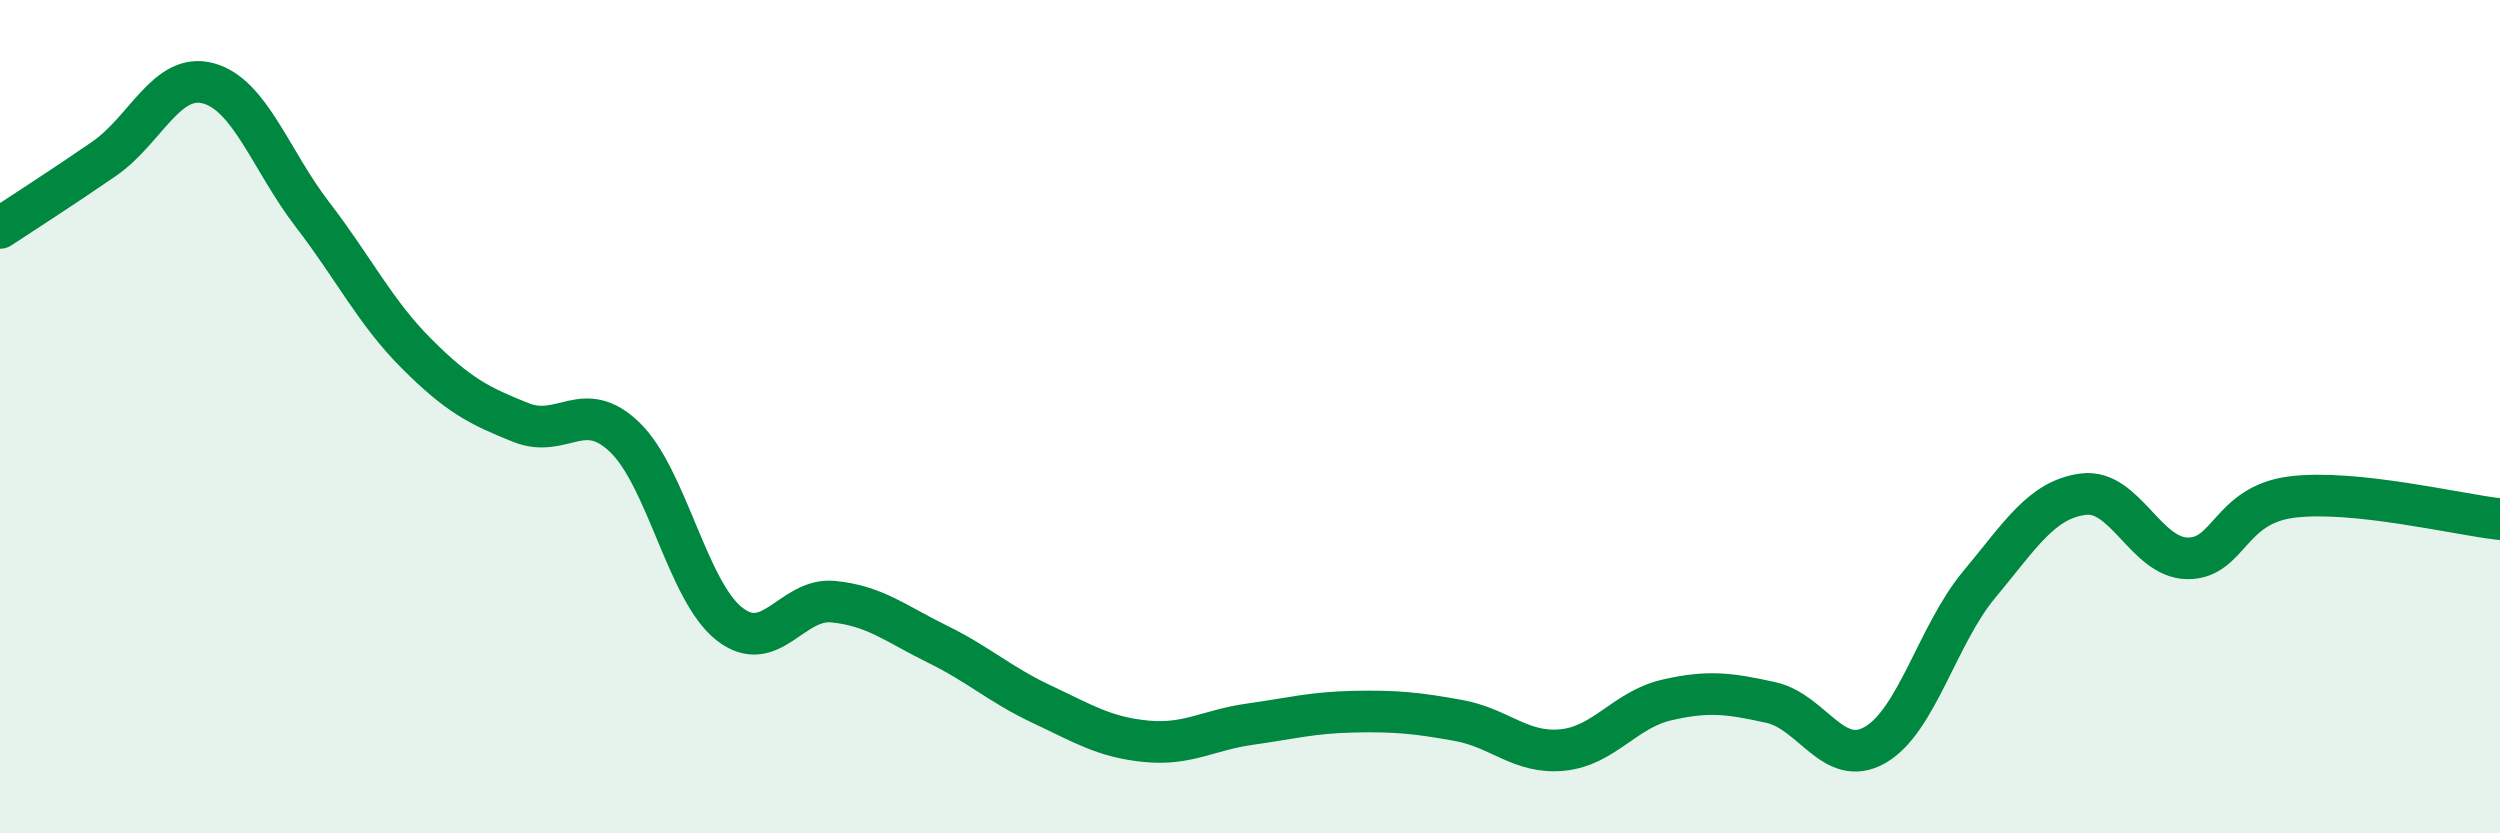 
    <svg width="60" height="20" viewBox="0 0 60 20" xmlns="http://www.w3.org/2000/svg">
      <path
        d="M 0,5.47 C 0.5,5.14 1.5,4.5 2.5,3.81 C 3.5,3.12 4,1.73 5,2 C 6,2.27 6.5,3.85 7.5,5.15 C 8.5,6.45 9,7.49 10,8.49 C 11,9.49 11.5,9.74 12.5,10.14 C 13.5,10.54 14,9.53 15,10.5 C 16,11.47 16.5,14.18 17.5,14.97 C 18.5,15.76 19,14.34 20,14.44 C 21,14.54 21.5,14.97 22.5,15.46 C 23.5,15.95 24,16.43 25,16.9 C 26,17.37 26.5,17.69 27.5,17.79 C 28.5,17.89 29,17.52 30,17.38 C 31,17.24 31.5,17.1 32.5,17.08 C 33.5,17.06 34,17.11 35,17.29 C 36,17.47 36.5,18.1 37.5,18 C 38.5,17.9 39,17.03 40,16.8 C 41,16.57 41.5,16.64 42.5,16.86 C 43.5,17.08 44,18.45 45,17.88 C 46,17.31 46.5,15.23 47.5,14.03 C 48.5,12.83 49,11.99 50,11.86 C 51,11.73 51.5,13.39 52.5,13.4 C 53.5,13.41 53.5,12.12 55,11.93 C 56.5,11.74 59,12.35 60,12.46L60 20L0 20Z"
        fill="#008740"
        opacity="0.1"
        stroke-linecap="round"
        stroke-linejoin="round"
      />
      <path
        d="M 0,5.47 C 0.5,5.14 1.5,4.5 2.5,3.81 C 3.5,3.12 4,1.73 5,2 C 6,2.27 6.5,3.85 7.5,5.15 C 8.5,6.45 9,7.49 10,8.49 C 11,9.49 11.5,9.74 12.5,10.14 C 13.5,10.54 14,9.53 15,10.5 C 16,11.47 16.5,14.18 17.5,14.97 C 18.5,15.76 19,14.34 20,14.44 C 21,14.54 21.5,14.97 22.5,15.46 C 23.5,15.95 24,16.43 25,16.9 C 26,17.37 26.5,17.69 27.5,17.79 C 28.5,17.89 29,17.52 30,17.38 C 31,17.24 31.5,17.1 32.5,17.08 C 33.5,17.06 34,17.11 35,17.29 C 36,17.47 36.5,18.1 37.5,18 C 38.5,17.9 39,17.03 40,16.8 C 41,16.57 41.5,16.64 42.5,16.86 C 43.5,17.08 44,18.45 45,17.88 C 46,17.31 46.5,15.23 47.5,14.03 C 48.5,12.83 49,11.99 50,11.86 C 51,11.73 51.5,13.39 52.5,13.4 C 53.5,13.41 53.5,12.12 55,11.93 C 56.5,11.74 59,12.35 60,12.46"
        stroke="#008740"
        stroke-width="1"
        fill="none"
        stroke-linecap="round"
        stroke-linejoin="round"
      />
    </svg>
  